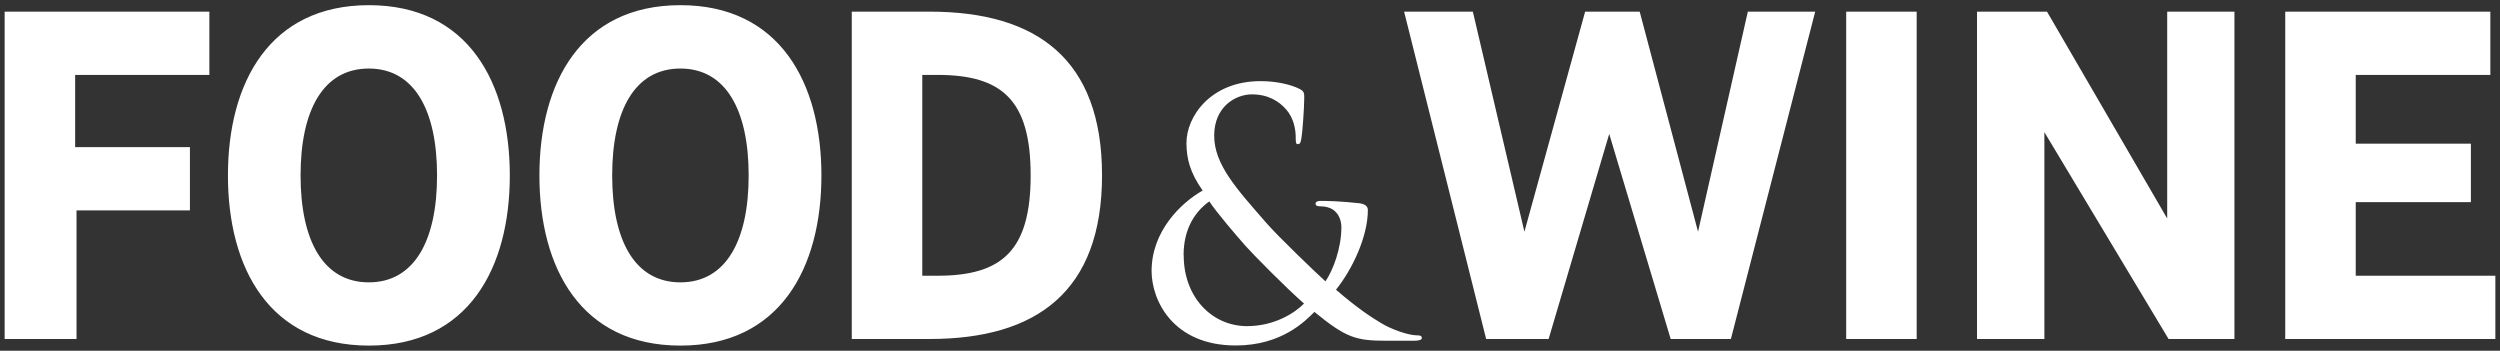 <svg width="392" height="55" viewBox="0 0 392 55" fill="none" xmlns="http://www.w3.org/2000/svg">
<rect x="0" y="0" width="392" height="55" fill="#333333" stroke="none"/>
<path d="M185.585 40.028C185.585 35.803 187.434 33.143 189.617 31.578C190.758 33.319 194.004 37.094 195.321 38.581C196.639 40.048 201.576 45.055 204.468 47.598C203.071 49.045 199.845 51.138 195.538 51.138C190.07 51.138 185.605 46.639 185.605 40.048M186.037 22.483C186.057 24.869 186.568 27.021 188.575 29.877C185.093 31.852 180.569 36.312 180.569 42.492C180.569 47.089 183.913 54.17 193.768 54.17C200.986 54.17 204.684 50.316 206.1 48.908C211.057 52.957 212.592 53.426 217.332 53.426H221.758C222.544 53.426 222.938 53.27 222.938 53.016C222.938 52.644 222.682 52.585 222.23 52.585C220.813 52.585 218.119 51.627 216.506 50.629C215.109 49.788 212.867 48.361 209.484 45.426C212.041 42.238 214.48 37.114 214.48 32.928C214.48 32.341 214.027 31.989 213.162 31.872C210.329 31.559 208.303 31.5 207.084 31.5C206.671 31.5 206.277 31.598 206.277 31.95C206.277 32.243 206.592 32.341 206.887 32.341C207.654 32.341 208.717 32.498 209.366 33.163C210.113 33.867 210.329 34.884 210.329 35.666C210.329 38.894 209.031 42.375 207.831 44.116C206.533 42.962 200.298 36.977 198.587 34.982C193.925 29.642 190.384 25.808 190.384 21.27C190.384 16.732 193.728 14.796 196.305 14.796C198.882 14.796 200.573 15.911 201.655 17.143C202.855 18.512 203.17 20.233 203.17 21.603C203.17 22.385 203.209 22.6 203.504 22.6C203.76 22.6 203.937 22.502 204.055 21.7C204.212 20.918 204.507 16.947 204.507 15.285C204.507 14.659 204.488 14.287 203.76 13.935C202.383 13.251 200.16 12.723 197.642 12.723C189.834 12.723 186.018 18.277 186.037 22.444M0.728 1.828V53.153H11.999V32.986H29.78V23.07H11.783V11.745H32.829V1.828H0.728ZM144.613 11.745H147.012C157.162 11.745 161.607 15.735 161.607 27.49C161.607 39.246 157.162 43.236 147.012 43.236H144.613V11.745ZM133.558 1.828V53.153H145.773C162.512 53.153 172.799 45.739 172.799 27.49C172.799 9.241 162.532 1.828 145.793 1.828H133.578H133.558ZM274.06 1.828L266.251 36.331L257.104 1.828H248.548L239.028 36.331L230.943 1.828H220.164L233.028 53.153H242.824L252.325 20.996L261.963 53.153H271.404L284.622 1.828H274.06ZM289.481 53.153H300.535V1.828H289.481V53.153ZM339.816 1.828V34.258L320.972 1.828H309.996V53.153H320.559V20.723L340.032 53.153H350.359V1.828H339.796H339.816ZM358.325 1.828V53.153H391.272V43.236H369.38V31.695H387.436V22.522H369.38V11.745H390.485V1.828H358.325ZM47.129 27.51C47.129 17.299 50.67 10.747 57.83 10.747C64.989 10.747 68.53 17.319 68.53 27.51C68.53 37.7 64.989 44.273 57.83 44.273C50.67 44.273 47.129 37.7 47.129 27.51ZM35.74 27.51C35.74 42.062 42.271 54.189 57.849 54.189C73.428 54.189 79.938 42.062 79.938 27.51C79.938 12.957 73.408 0.811 57.849 0.811C42.29 0.811 35.74 12.938 35.74 27.51ZM95.989 27.51C95.989 17.299 99.529 10.747 106.689 10.747C113.849 10.747 117.39 17.319 117.39 27.51C117.39 37.7 113.849 44.273 106.689 44.273C99.529 44.273 95.989 37.7 95.989 27.51ZM84.58 27.51C84.58 42.062 91.111 54.189 106.689 54.189C122.268 54.189 128.798 42.062 128.798 27.51C128.798 12.957 122.248 0.811 106.689 0.811C91.13 0.811 84.58 12.938 84.58 27.51Z" fill="white"/>
</svg>
